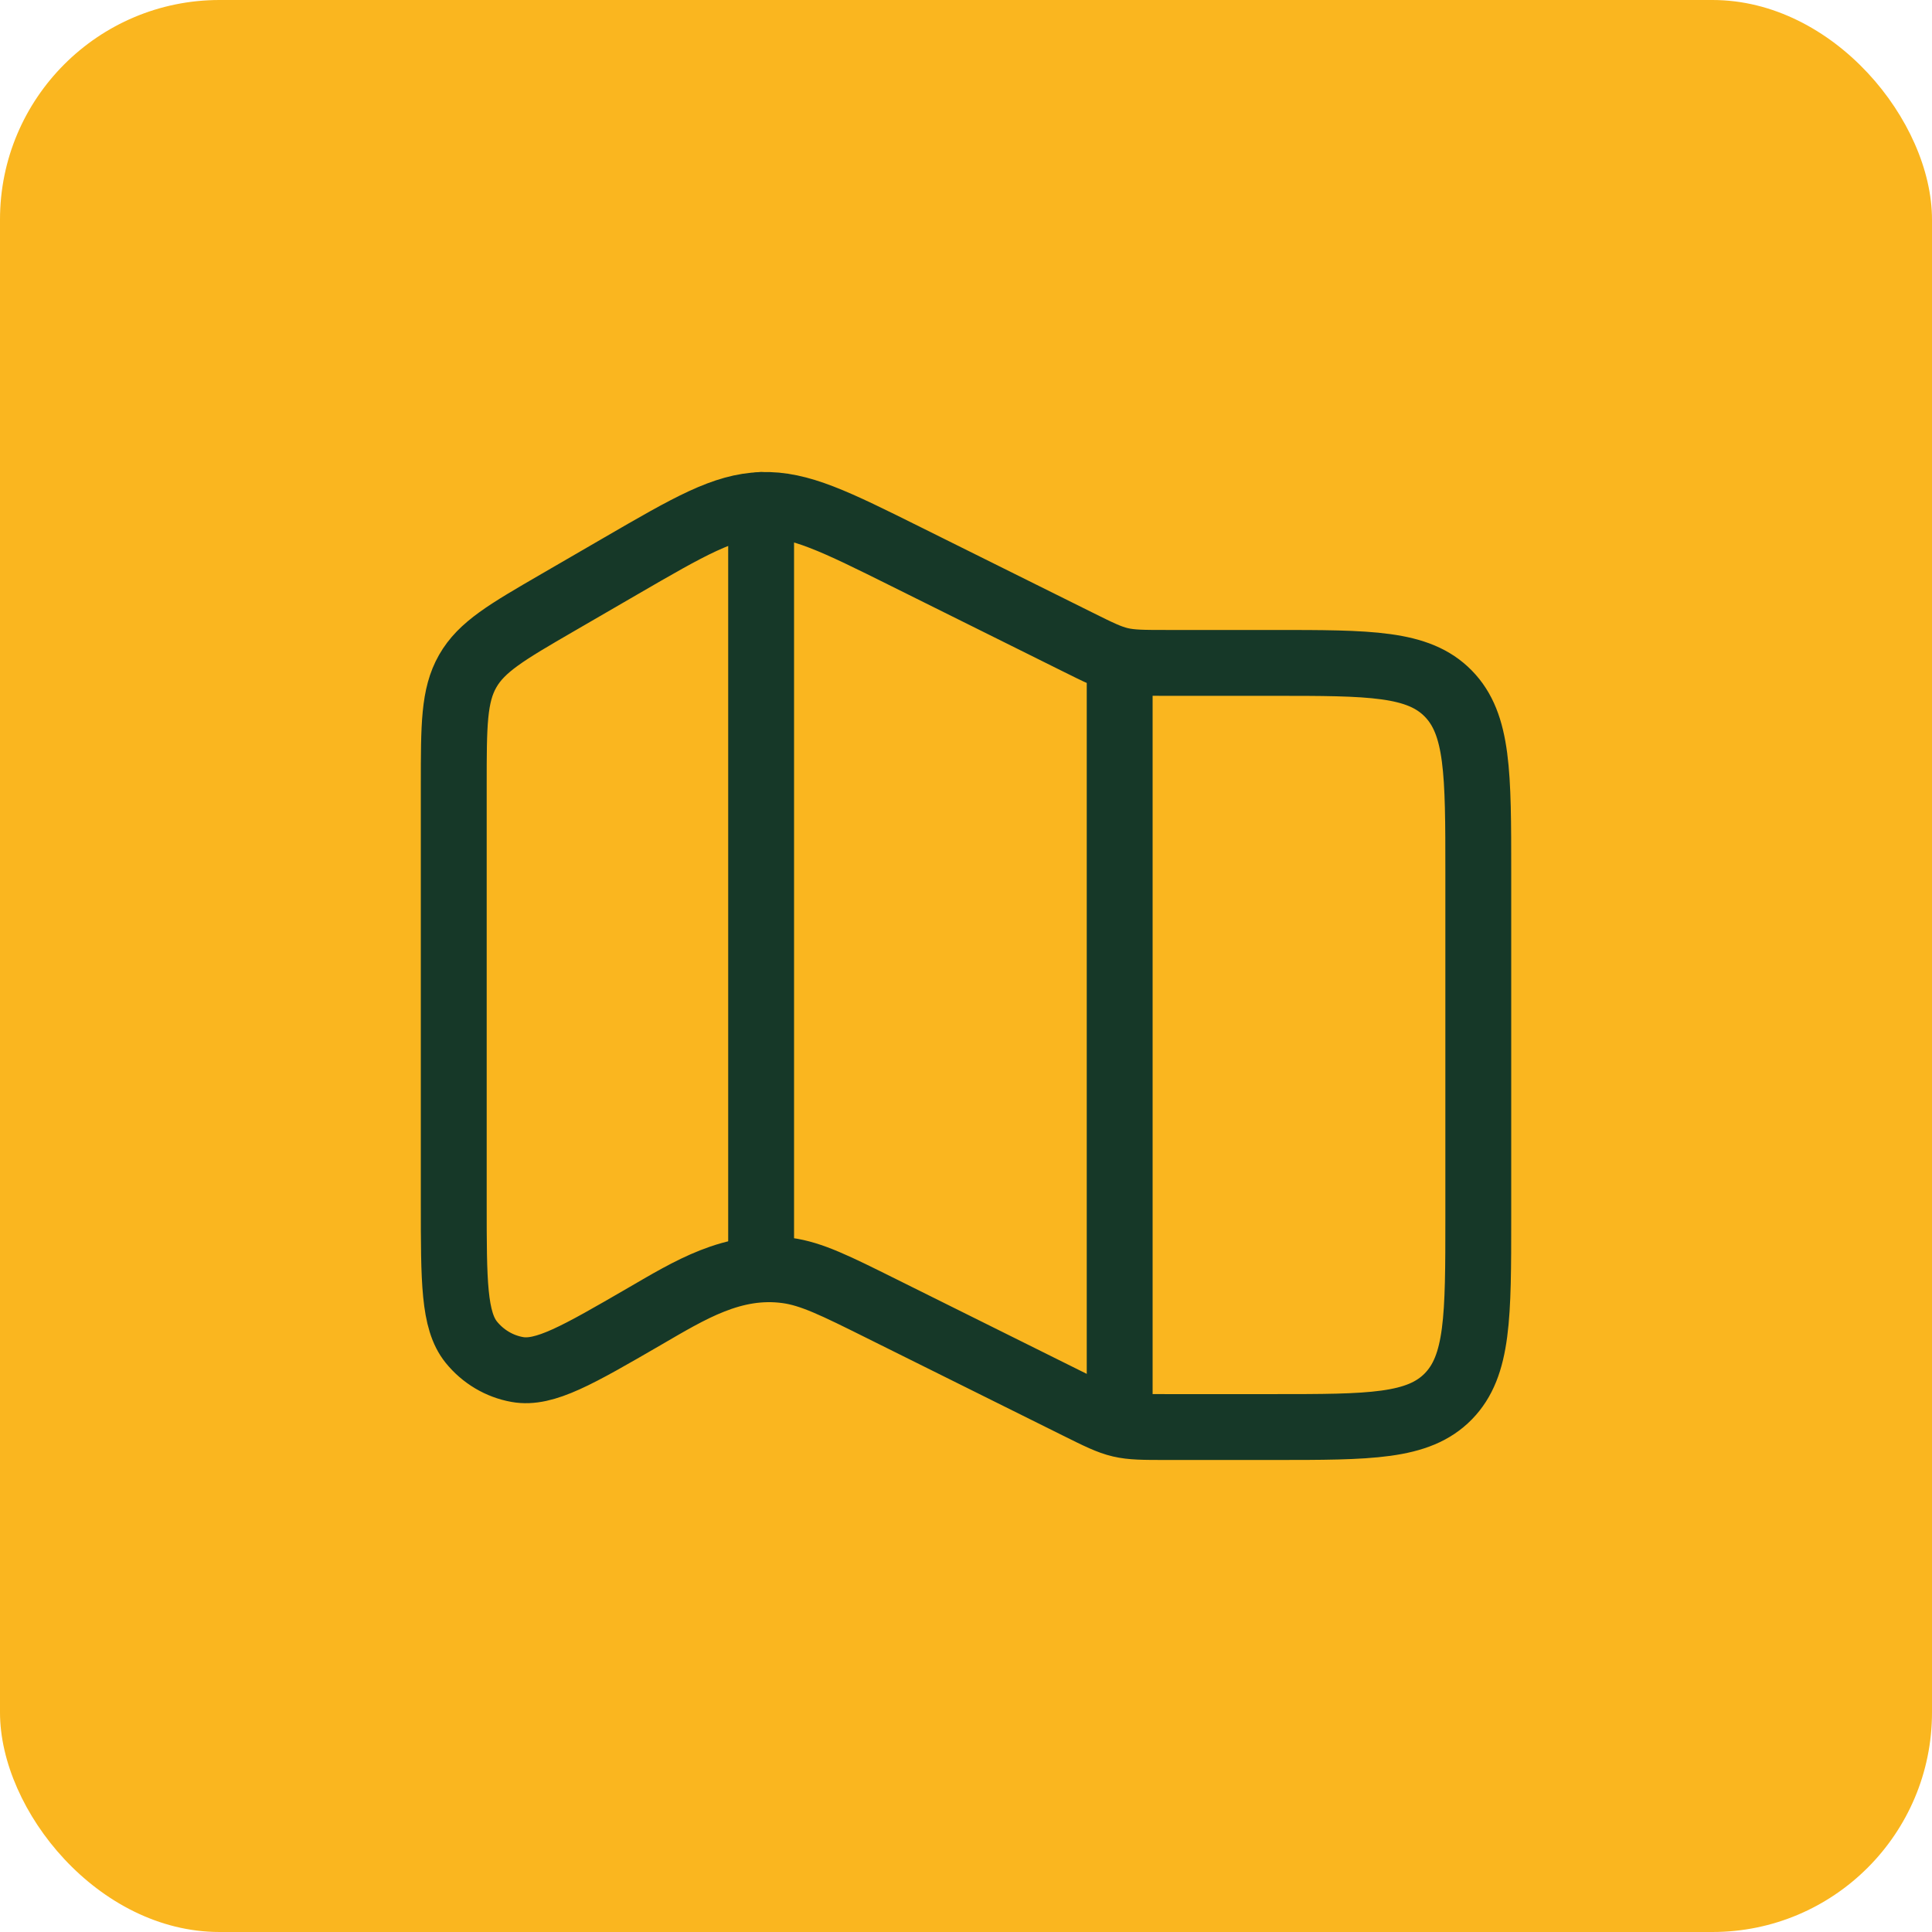 <svg xmlns="http://www.w3.org/2000/svg" width="44" height="44" viewBox="0 0 44 44" fill="none"><rect width="44" height="44" rx="5" fill="#FAB61F"></rect><path d="M14.13 12.895L12.697 13.726C11.544 14.395 10.968 14.729 10.651 15.286C10.334 15.842 10.334 16.519 10.334 17.874V27.4C10.334 29.18 10.334 30.07 10.733 30.566C10.999 30.895 11.371 31.117 11.783 31.19C12.402 31.301 13.159 30.861 14.674 29.983C15.703 29.386 16.692 28.766 17.923 28.934C18.483 29.011 19.017 29.276 20.084 29.807L24.534 32.019C25.497 32.498 25.505 32.5 26.576 32.5H29.001C31.201 32.5 32.3 32.5 32.984 31.802C33.667 31.103 33.667 29.979 33.667 27.73V19.867C33.667 17.618 33.667 16.494 32.984 15.796C32.3 15.097 31.201 15.097 29.001 15.097H26.576C25.505 15.097 25.497 15.095 24.534 14.616L20.647 12.684C19.024 11.877 18.213 11.473 17.348 11.501C16.484 11.529 15.699 11.985 14.13 12.895Z" stroke="#163828" stroke-width="1.5" stroke-linecap="round" stroke-linejoin="round"></path><path d="M17.334 11.5L17.334 28.417" stroke="#163828" stroke-width="1.5" stroke-linecap="round" stroke-linejoin="round"></path><path d="M25.5 15.584L25.5 31.917" stroke="#163828" stroke-width="1.5" stroke-linecap="round" stroke-linejoin="round"></path></svg>